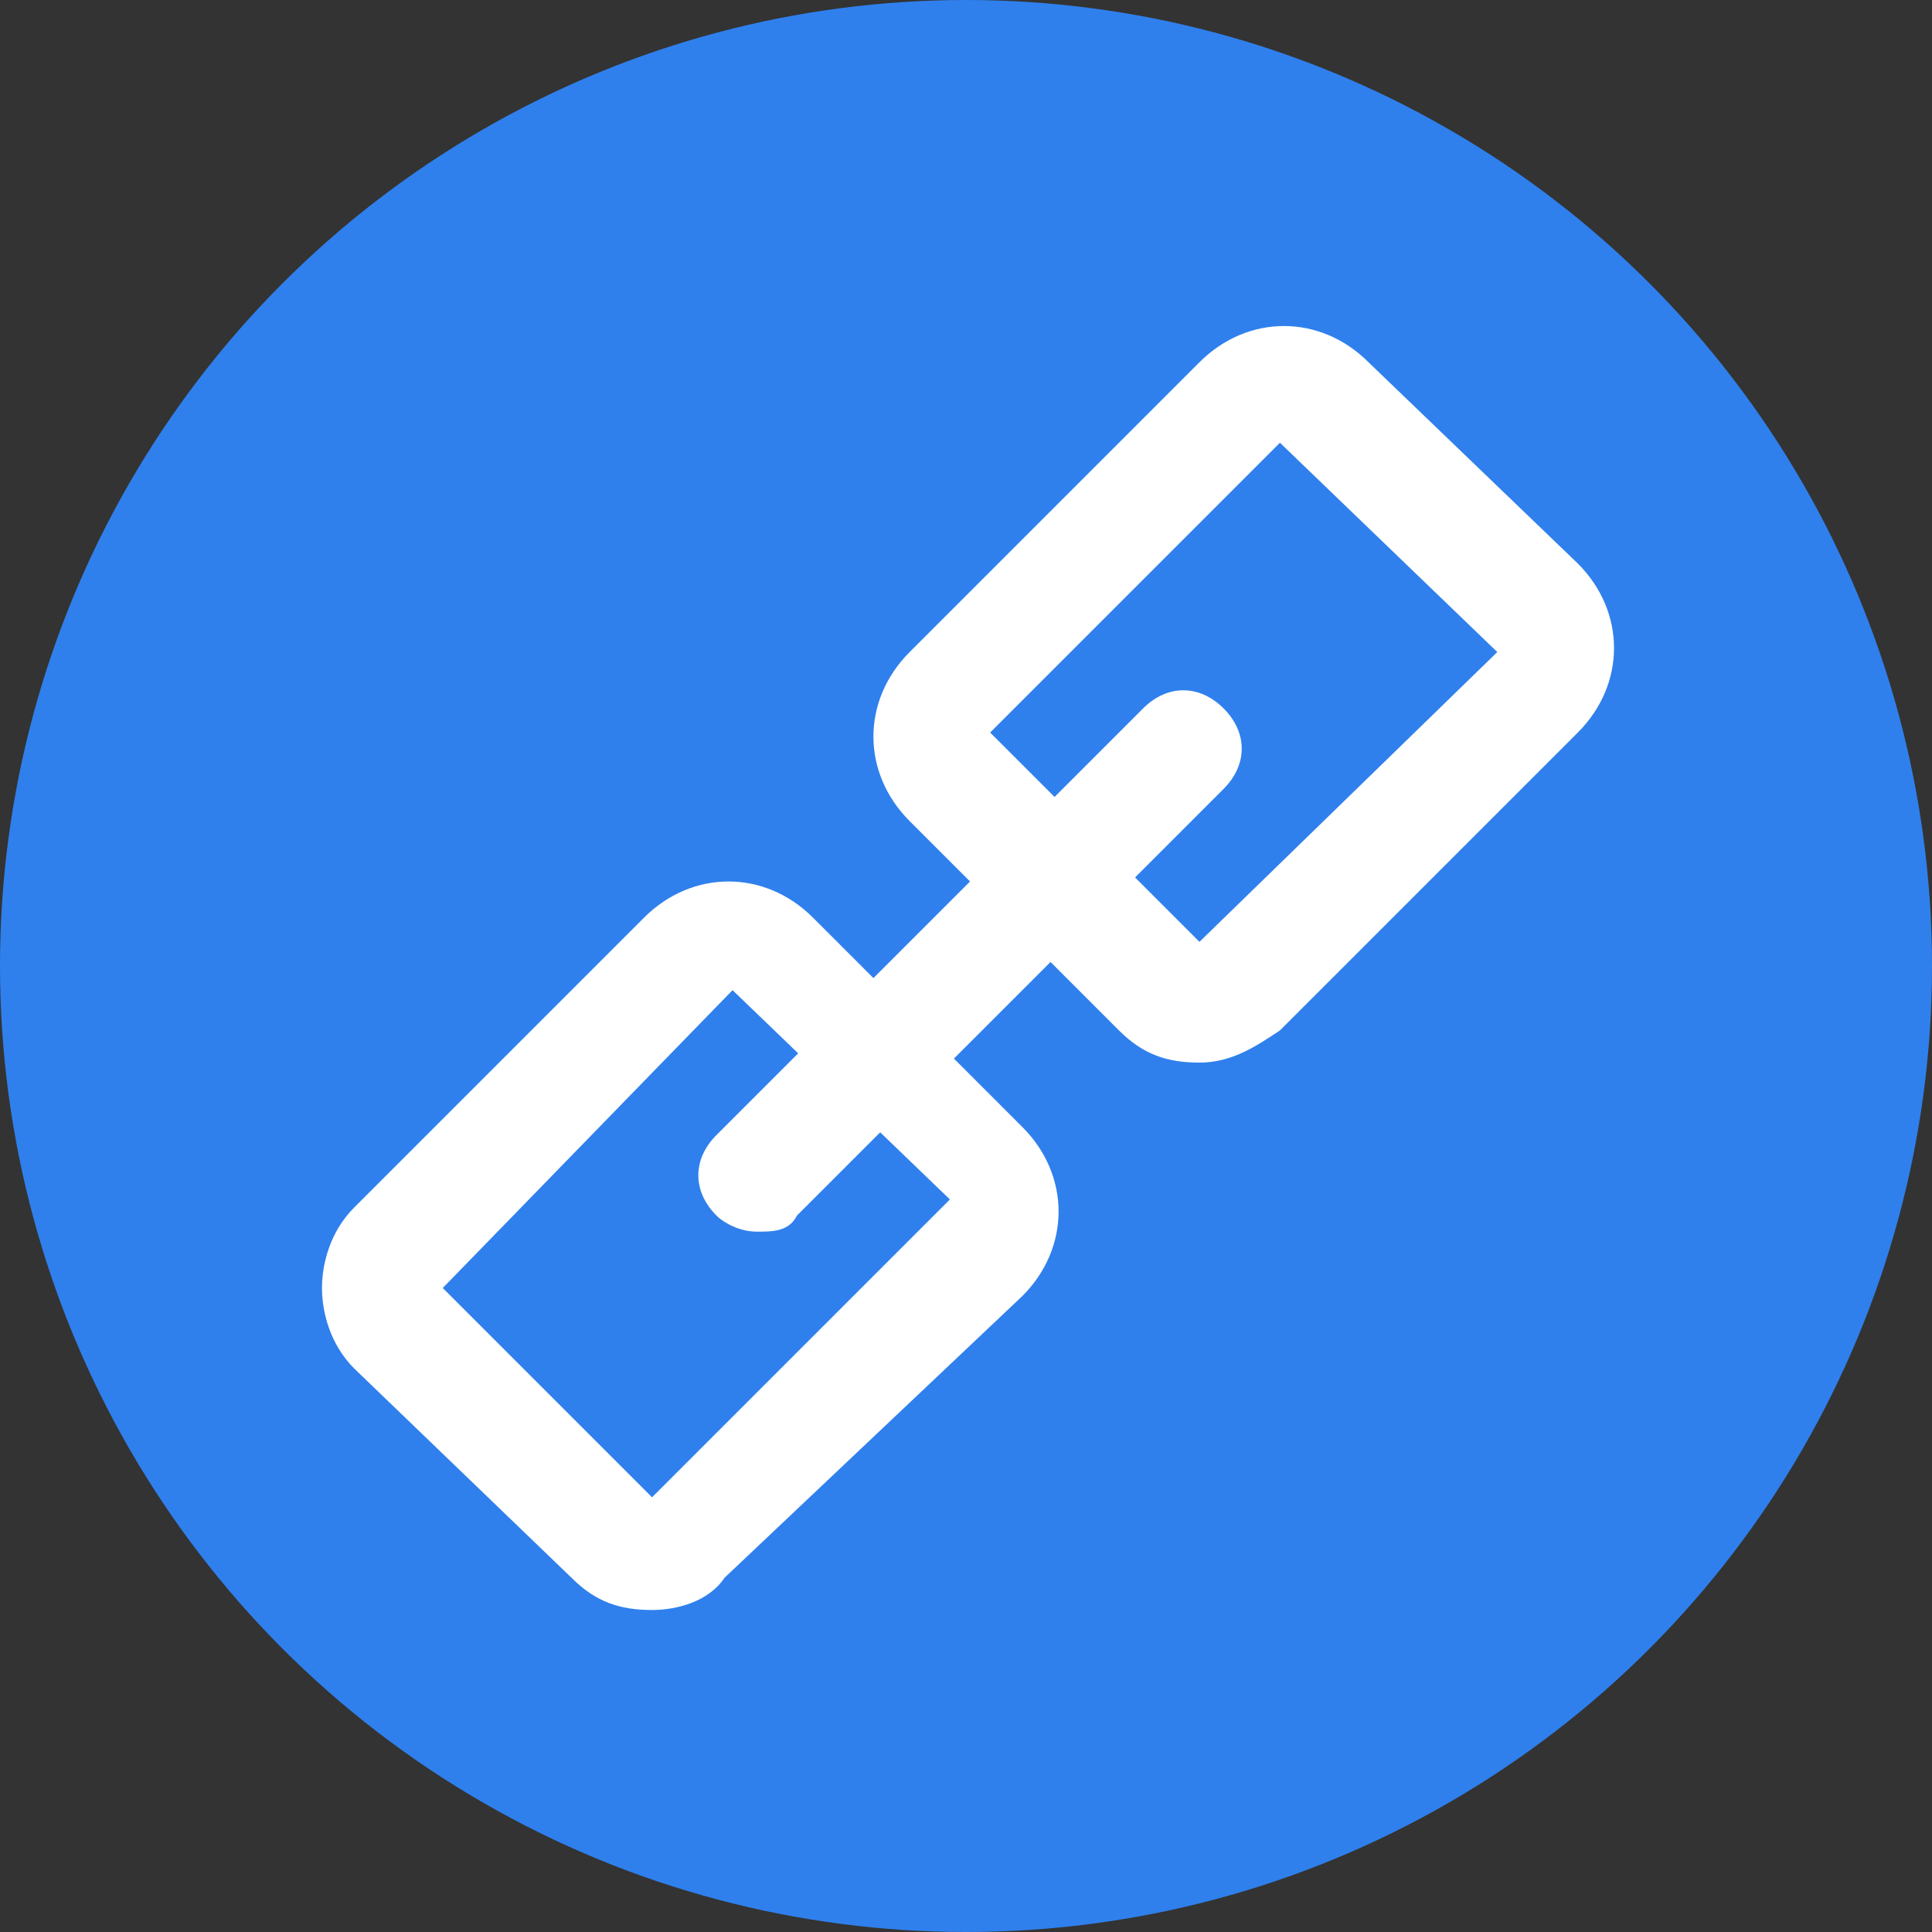 <svg id="Layer_1" enable-background="new 0 0 24 24" height="512" viewBox="0 0 24 24" width="512" xmlns="http://www.w3.org/2000/svg"><rect x="0" y="0" width="24" height="24" fill="#333333" stroke="none"/><circle cx="12" cy="12" fill="#2f80ed" r="12"/><g><g><path d="m14.9 13.2c-.4 0-.7-.1-1-.4l-2.6-2.6c-.6-.6-.6-1.5 0-2.1l3.6-3.6c.6-.6 1.5-.6 2.1 0l2.6 2.5c.6.6.6 1.5 0 2.1l-3.7 3.7c-.3.2-.6.4-1 .4zm1-7.7-3.6 3.6 2.6 2.6 3.7-3.6z" fill="#fff"/></g><g><path d="m8.1 20c-.4 0-.7-.1-1-.4l-2.7-2.6c-.3-.3-.4-.7-.4-1s.1-.7.4-1l3.6-3.6c.6-.6 1.5-.6 2.1 0l2.6 2.6c.6.6.6 1.5 0 2.1l-3.7 3.5c-.2.3-.6.4-.9.4zm1-7.7-3.6 3.7 2.6 2.6 4.2-4.2-.5.5z" fill="#fff"/></g><g><path d="m9.4 15.3c-.2 0-.4-.1-.5-.2-.3-.3-.3-.7 0-1l5.3-5.3c.3-.3.7-.3 1 0s.3.7 0 1l-5.3 5.3c-.1.2-.3.2-.5.2z" fill="#fff"/></g></g></svg>